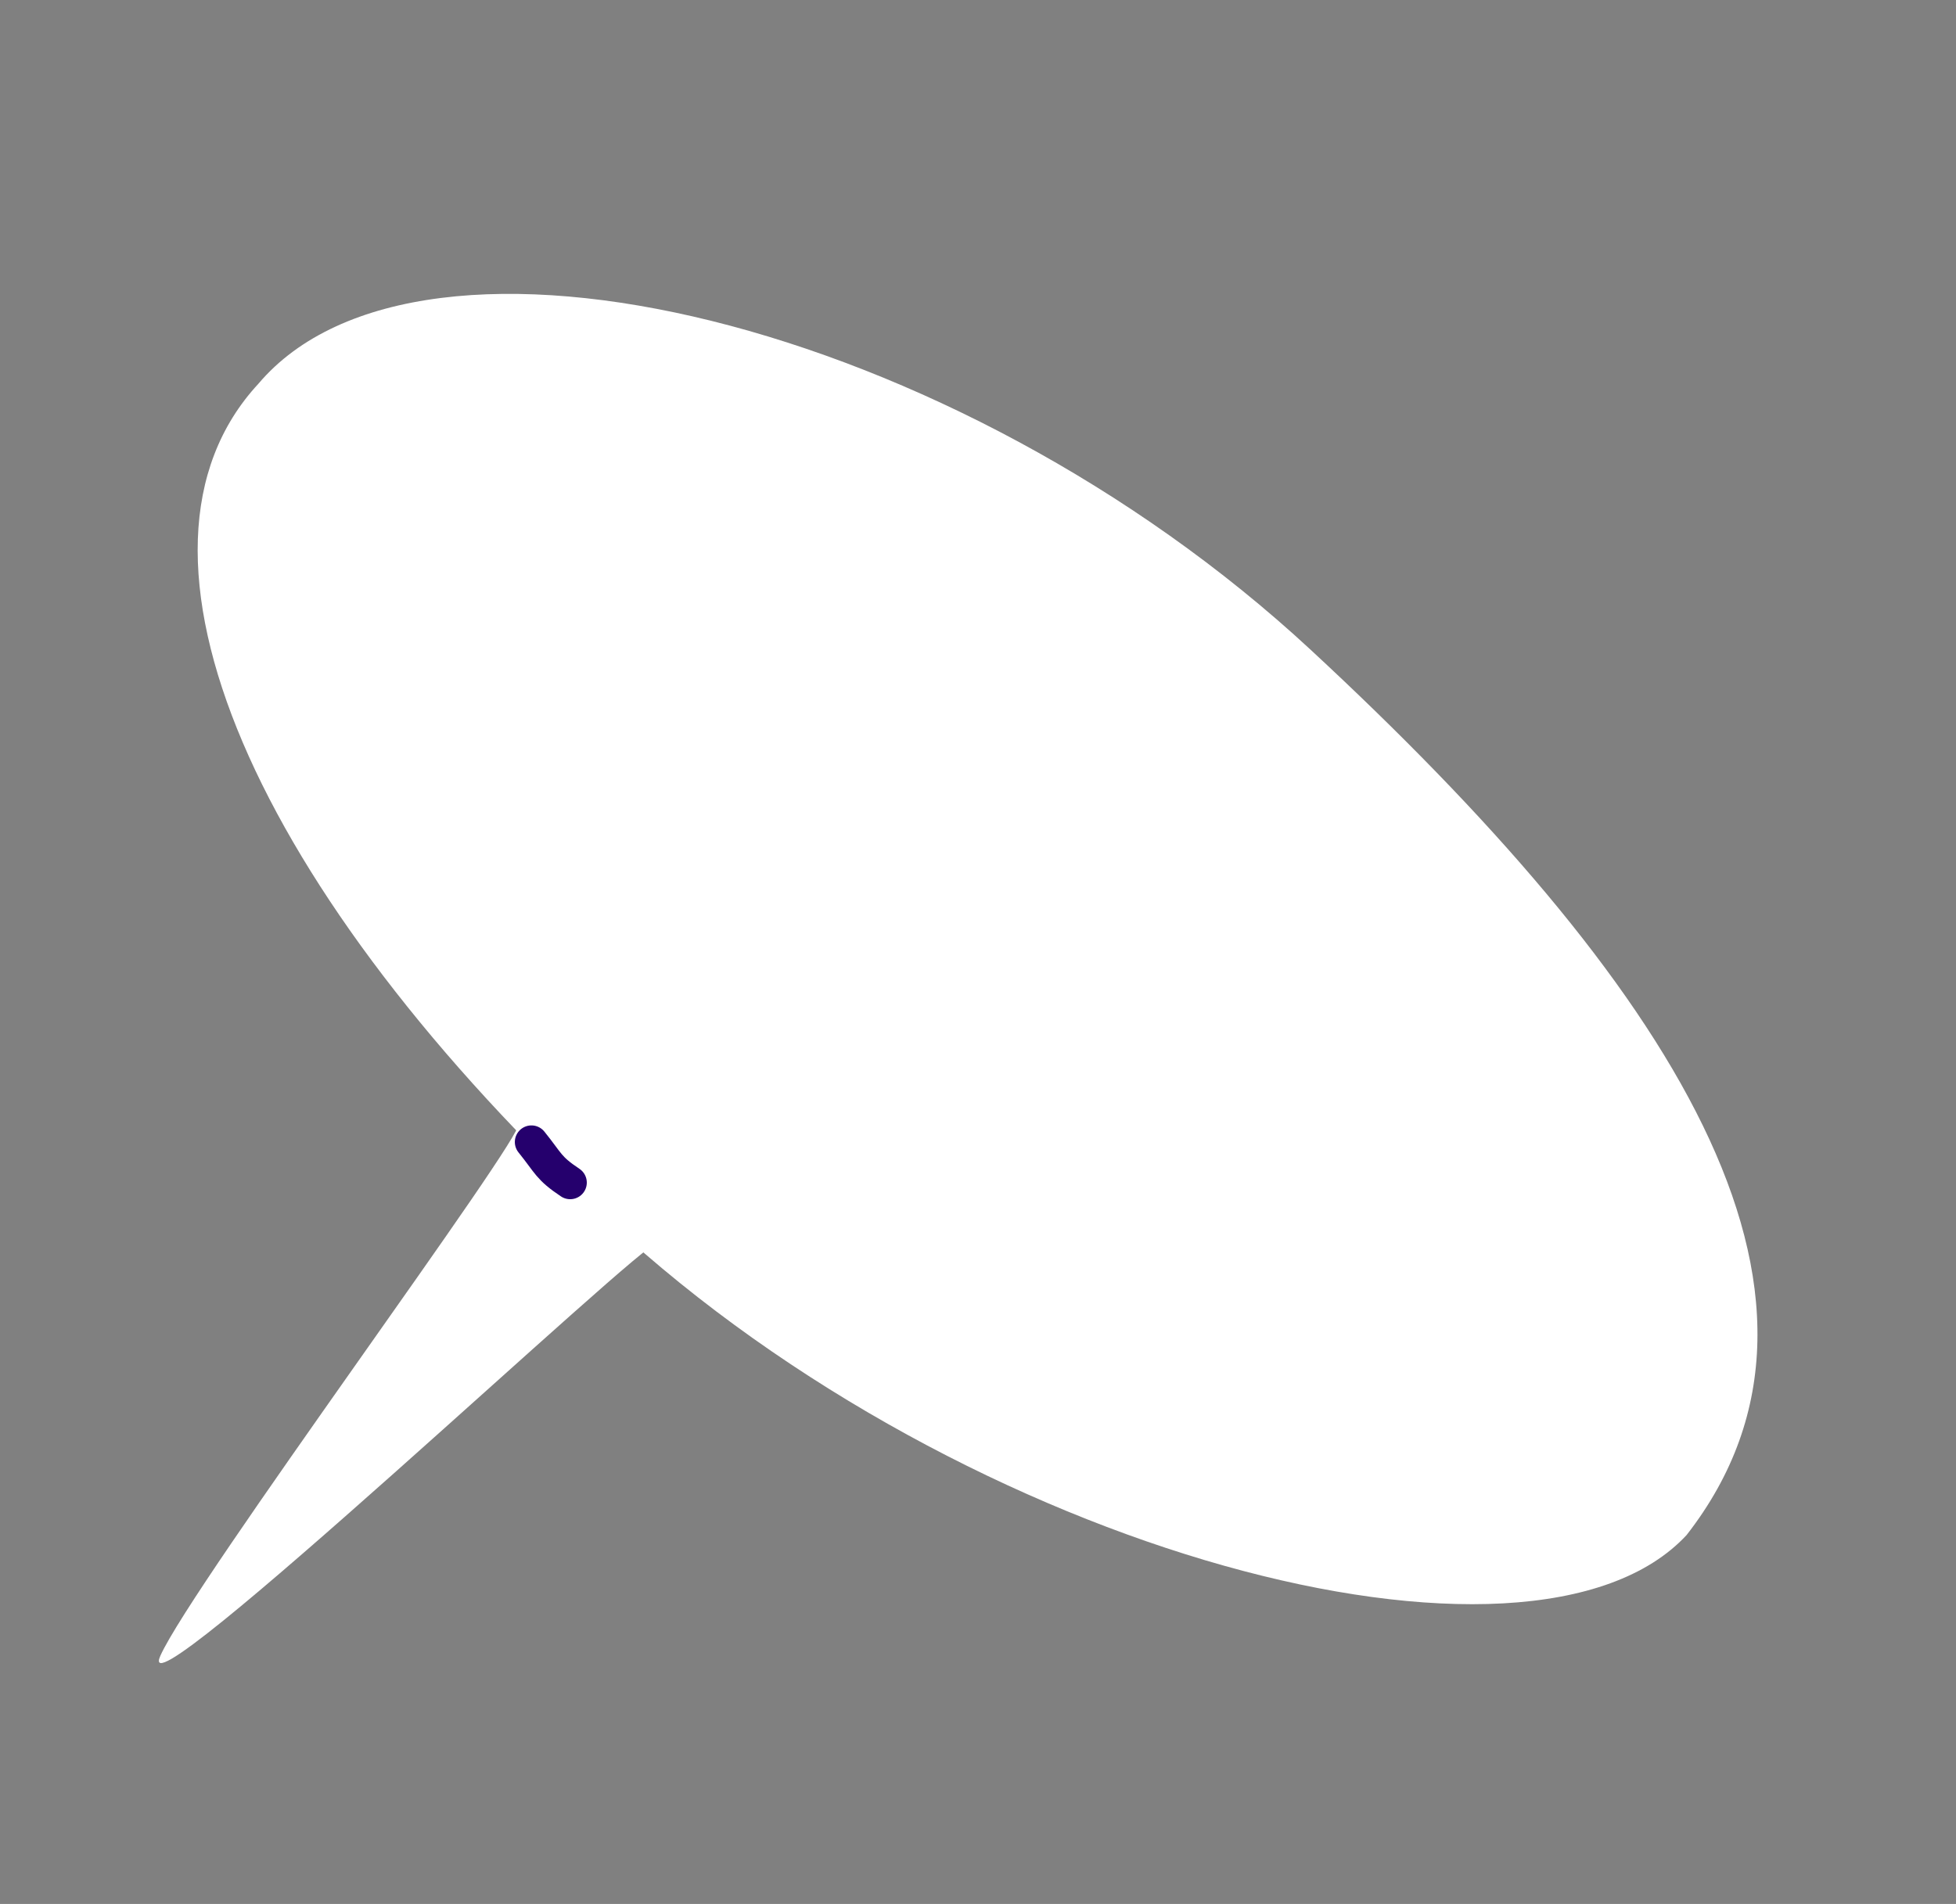 <?xml version="1.0" encoding="UTF-8"?> <svg xmlns="http://www.w3.org/2000/svg" width="530" height="516" viewBox="0 0 530 516" fill="none"><rect x="0" y="0" width="530" height="516" fill="#808080" stroke="none"/> <path d="M165.507 331.509C262.093 421.02 414.962 461.378 457.008 416.009C508.008 350.509 451.705 265.591 355.119 176.081C258.533 86.571 114.007 52.008 70.008 104.01C27.963 149.379 68.922 241.999 165.507 331.509Z" fill="white"></path> <path d="M43.442 448.753C34.662 468.357 176.163 334.468 177.99 337.012L140.49 304.507C142.82 307.023 52.221 429.15 43.442 448.753Z" fill="white"></path> <path d="M154.5 320.5C148.5 316.5 148.71 315.325 144 309.5" stroke="#25006D" stroke-width="9" stroke-linecap="round"></path> </svg> 